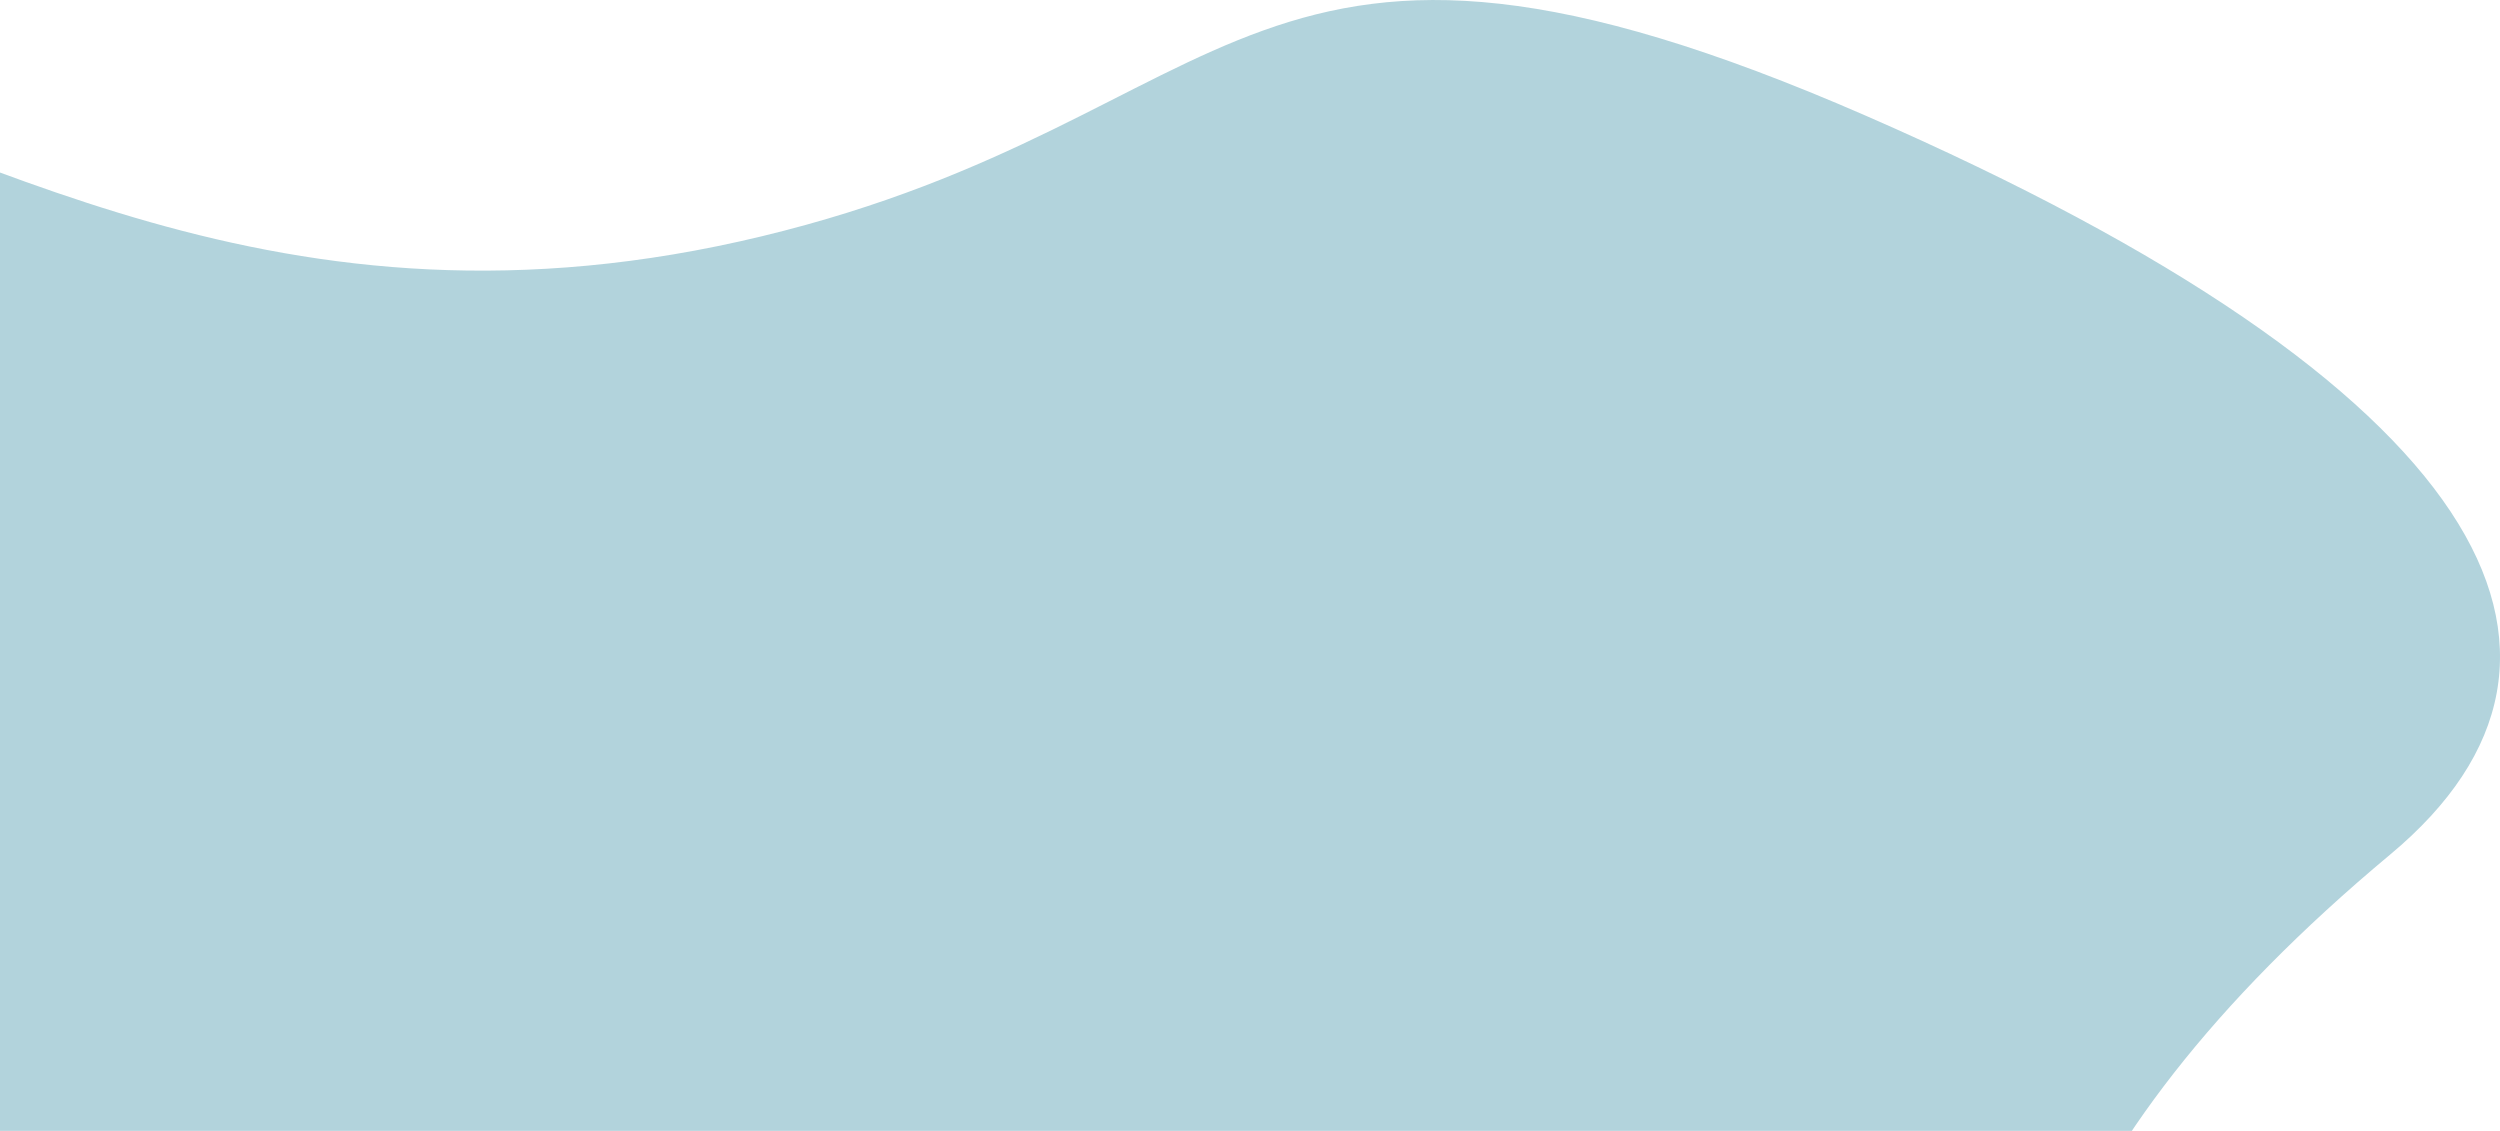 <svg xmlns="http://www.w3.org/2000/svg" width="2487.12" height="1125.031" viewBox="0 0 2487.12 1125.031">
  <defs>
    <style>
      .cls-1 {
        fill: #b2d3dc;
        fill-rule: evenodd;
      }
    </style>
  </defs>
  <path class="cls-1" d="M-306,614C-26.937,691.719,274.219,904.688,758,788s480.44-389.328,1098-120,760.44,536.21,522,735C946.889,2596.12,4290.19,3267.81,864,2423c-45.205-11.15-965.25-54.19-992-71s-243.938-108.11-260-162-40-365-40-365S-585.062,536.281-306,614Z" transform="translate(0 -552.969)"/>
</svg>
